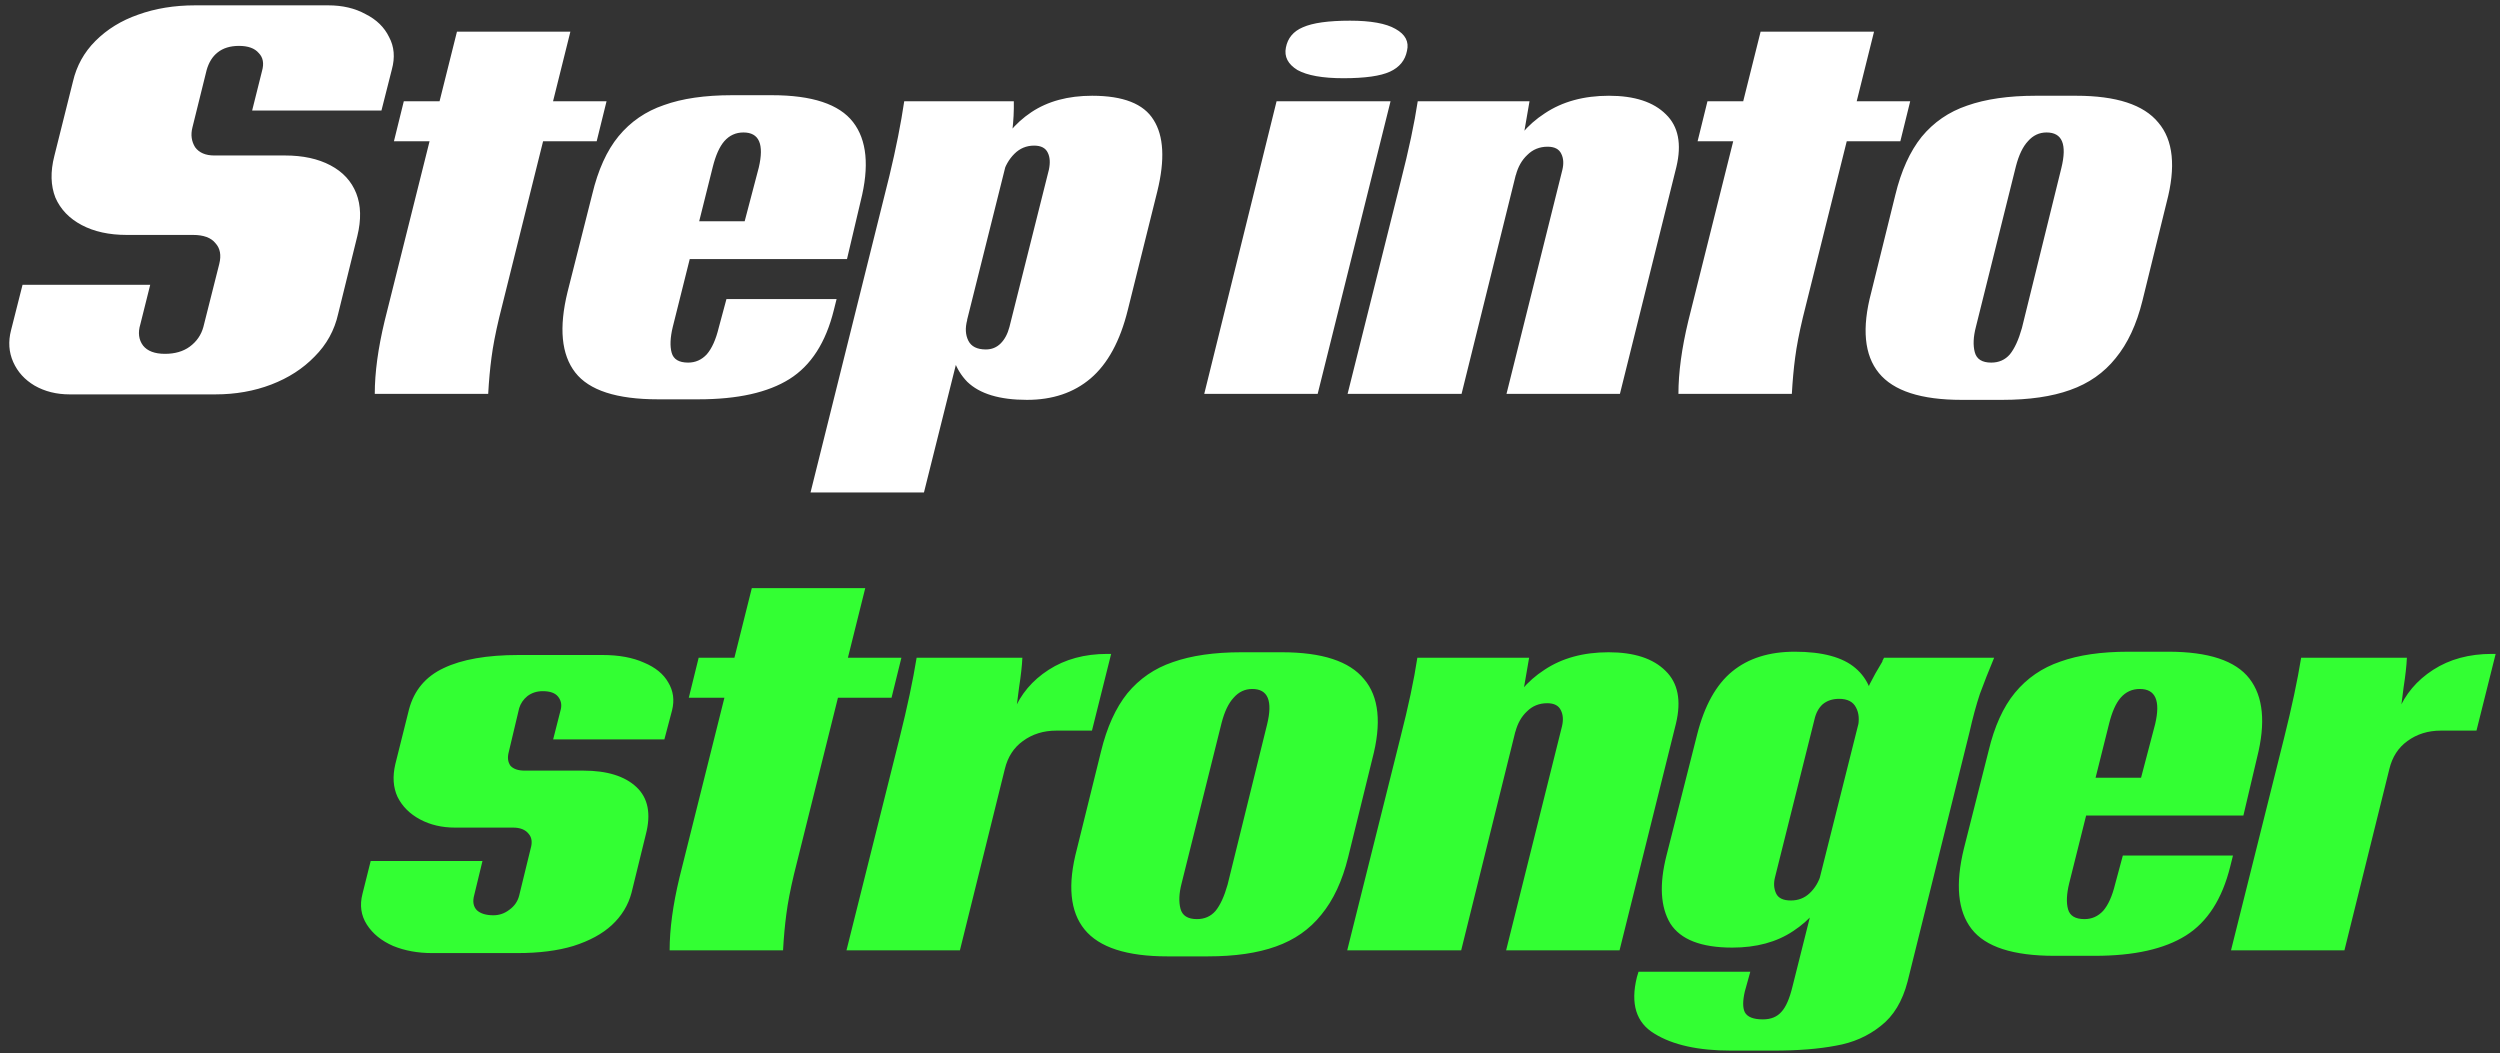<?xml version="1.0"?>
<svg xmlns="http://www.w3.org/2000/svg" width="292" height="123" viewBox="0 0 292 123" fill="none">
<rect x="0" y="0" width="292" height="123" fill="#333333" stroke="none"/>
<path d="M8.137 46.064C6.601 46.064 5.235 45.723 4.041 45.04C2.889 44.357 2.057 43.44 1.545 42.288C1.033 41.136 0.947 39.899 1.289 38.576L2.633 33.264H17.545L16.393 37.872C16.094 38.853 16.201 39.685 16.713 40.368C17.225 41.008 18.078 41.328 19.273 41.328C20.425 41.328 21.385 41.051 22.153 40.496C22.963 39.899 23.497 39.131 23.753 38.192L25.609 30.832C25.865 29.808 25.715 28.997 25.161 28.4C24.649 27.76 23.774 27.44 22.537 27.44H14.793C12.745 27.44 10.995 27.056 9.545 26.288C8.094 25.52 7.07 24.453 6.473 23.088C5.918 21.68 5.875 20.059 6.345 18.224L8.521 9.52C8.947 7.685 9.822 6.107 11.145 4.784C12.51 3.419 14.174 2.395 16.137 1.712C18.142 0.987 20.361 0.624 22.793 0.624H38.345C40.009 0.624 41.459 0.965 42.697 1.648C43.977 2.288 44.894 3.184 45.449 4.336C46.046 5.445 46.153 6.704 45.769 8.112L44.553 12.912H29.449L30.601 8.304C30.857 7.408 30.729 6.704 30.217 6.192C29.747 5.637 28.979 5.36 27.913 5.36C26.889 5.36 26.057 5.616 25.417 6.128C24.819 6.597 24.393 7.28 24.137 8.176L22.473 14.896C22.259 15.749 22.366 16.517 22.793 17.2C23.262 17.84 24.009 18.16 25.033 18.16H33.289C35.379 18.16 37.15 18.544 38.601 19.312C40.051 20.08 41.054 21.168 41.609 22.576C42.163 23.984 42.206 25.648 41.737 27.568L39.497 36.656C39.07 38.576 38.153 40.24 36.745 41.648C35.379 43.056 33.694 44.144 31.689 44.912C29.683 45.68 27.507 46.064 25.161 46.064H8.137ZM43.773 46C43.773 43.525 44.157 40.688 44.925 37.488L53.373 3.696H66.621L58.301 37.104C57.874 38.896 57.575 40.453 57.405 41.776C57.234 43.056 57.106 44.464 57.021 46H43.773ZM47.165 11.824H70.845L69.693 16.496H46.013L47.165 11.824ZM76.85 46.64C72.029 46.64 68.808 45.595 67.186 43.504C65.565 41.413 65.266 38.277 66.29 34.096L69.17 22.704C69.853 19.845 70.877 17.584 72.242 15.92C73.65 14.213 75.421 12.997 77.554 12.272C79.688 11.504 82.333 11.12 85.49 11.12H90.162C94.856 11.12 98.013 12.165 99.634 14.256C101.256 16.347 101.554 19.419 100.53 23.472L98.93 30.256H75.378L75.442 25.84H88.178L86.642 27.12L88.626 19.568C89.266 16.837 88.669 15.472 86.834 15.472C85.938 15.472 85.192 15.813 84.594 16.496C84.04 17.136 83.592 18.139 83.25 19.504L78.578 38.192C78.28 39.429 78.237 40.432 78.45 41.2C78.664 41.968 79.304 42.352 80.37 42.352C81.224 42.352 81.949 42.032 82.546 41.392C83.144 40.709 83.613 39.664 83.954 38.256L84.85 34.928H97.714L97.394 36.208C96.456 40.005 94.728 42.693 92.21 44.272C89.693 45.851 86.152 46.64 81.586 46.64H76.85ZM103.886 20.528C104.654 17.328 105.23 14.427 105.614 11.824H118.414C118.457 14.085 118.18 16.432 117.582 18.864L107.918 57.52H94.67L103.886 20.528ZM119.95 46.704C116.75 46.704 114.425 46 112.974 44.592C111.566 43.141 110.905 41.221 110.99 38.832L112.974 37.36C112.718 38.299 112.761 39.109 113.102 39.792C113.444 40.475 114.126 40.816 115.15 40.816C115.833 40.816 116.409 40.581 116.878 40.112C117.348 39.643 117.689 39.003 117.902 38.192L122.51 19.824C122.681 19.013 122.638 18.352 122.382 17.84C122.126 17.285 121.593 17.008 120.782 17.008C119.886 17.008 119.118 17.328 118.478 17.968C117.838 18.608 117.39 19.397 117.134 20.336L116.11 18.416C117.092 16.155 118.542 14.384 120.462 13.104C122.382 11.824 124.75 11.184 127.566 11.184C131.193 11.184 133.582 12.123 134.734 14C135.929 15.877 136.078 18.651 135.182 22.32L131.726 36.208C130.83 39.835 129.38 42.501 127.374 44.208C125.412 45.872 122.937 46.704 119.95 46.704ZM149.105 11.824H162.417L153.905 46H140.657L149.105 11.824ZM156.913 9.136C154.481 9.136 152.689 8.816 151.537 8.176C150.428 7.493 149.98 6.619 150.193 5.552C150.407 4.443 151.068 3.653 152.177 3.184C153.329 2.672 155.164 2.416 157.681 2.416C160.113 2.416 161.884 2.736 162.993 3.376C164.145 4.016 164.593 4.869 164.337 5.936C164.124 7.045 163.463 7.856 162.353 8.368C161.244 8.88 159.431 9.136 156.913 9.136ZM163.608 21.168C164.546 17.499 165.208 14.384 165.592 11.824H178.648L177.432 18.864L170.712 46H157.4L163.608 21.168ZM182.488 19.824C182.658 19.099 182.616 18.48 182.36 17.968C182.104 17.413 181.57 17.136 180.76 17.136C179.821 17.136 179.032 17.456 178.392 18.096C177.752 18.693 177.304 19.483 177.048 20.464L175.896 18.672C176.877 16.368 178.392 14.555 180.44 13.232C182.488 11.867 184.984 11.184 187.928 11.184C190.914 11.184 193.133 11.909 194.584 13.36C196.034 14.768 196.44 16.816 195.8 19.504L189.208 46H175.96L182.488 19.824ZM196.04 46C196.04 43.525 196.424 40.688 197.192 37.488L205.64 3.696H218.888L210.568 37.104C210.142 38.896 209.843 40.453 209.672 41.776C209.502 43.056 209.374 44.464 209.288 46H196.04ZM199.432 11.824H223.112L221.96 16.496H198.28L199.432 11.824ZM229.118 46.704C224.382 46.704 221.16 45.659 219.454 43.568C217.747 41.477 217.448 38.341 218.558 34.16L221.374 22.768C222.056 19.952 223.08 17.691 224.446 15.984C225.854 14.277 227.624 13.061 229.758 12.336C231.934 11.568 234.6 11.184 237.758 11.184H242.494C247.187 11.184 250.387 12.229 252.094 14.32C253.843 16.368 254.163 19.483 253.054 23.664L250.238 35.12C249.555 37.893 248.51 40.133 247.102 41.84C245.736 43.547 243.966 44.784 241.79 45.552C239.656 46.32 237.011 46.704 233.854 46.704H229.118ZM232.574 42.352C233.47 42.352 234.195 42.032 234.75 41.392C235.304 40.709 235.774 39.685 236.158 38.32L240.766 19.632C241.448 16.859 240.872 15.472 239.038 15.472C238.184 15.472 237.459 15.813 236.862 16.496C236.264 17.136 235.795 18.117 235.454 19.44L230.782 38.192C230.483 39.344 230.44 40.325 230.654 41.136C230.867 41.947 231.507 42.352 232.574 42.352Z" fill="white"/>
<path d="M50.464 111.32C48.8 111.32 47.285 111.043 45.92 110.488C44.555 109.891 43.531 109.059 42.848 107.992C42.165 106.925 41.995 105.731 42.336 104.408L43.296 100.568H56.352L55.392 104.536C55.179 105.304 55.285 105.901 55.712 106.328C56.139 106.712 56.779 106.904 57.632 106.904C58.315 106.904 58.933 106.691 59.488 106.264C60.085 105.837 60.469 105.283 60.64 104.6L61.984 99.096C62.197 98.371 62.112 97.795 61.728 97.368C61.344 96.899 60.747 96.664 59.936 96.664H53.152C51.616 96.664 50.251 96.344 49.056 95.704C47.861 95.064 46.987 94.189 46.432 93.08C45.92 91.971 45.835 90.691 46.176 89.24L47.776 82.84C48.373 80.621 49.717 79.021 51.808 78.04C53.941 77.016 56.864 76.504 60.576 76.504H70.368C72.288 76.504 73.909 76.803 75.232 77.4C76.555 77.955 77.493 78.723 78.048 79.704C78.645 80.685 78.795 81.773 78.496 82.968L77.6 86.36H64.608L65.504 82.84C65.632 82.285 65.525 81.795 65.184 81.368C64.843 80.941 64.245 80.728 63.392 80.728C62.709 80.728 62.112 80.92 61.6 81.304C61.131 81.688 60.811 82.157 60.64 82.712L59.424 87.832C59.253 88.472 59.317 89.005 59.616 89.432C59.957 89.816 60.512 90.008 61.28 90.008H68.128C70.901 90.008 72.971 90.648 74.336 91.928C75.701 93.208 76.064 95.064 75.424 97.496L73.76 104.28C73.376 105.731 72.608 106.989 71.456 108.056C70.347 109.08 68.853 109.891 66.976 110.488C65.141 111.043 62.965 111.32 60.448 111.32H50.464ZM78.212 111C78.212 108.525 78.596 105.688 79.364 102.488L87.811 68.696H101.06L92.74 102.104C92.313 103.896 92.014 105.453 91.844 106.776C91.673 108.056 91.545 109.464 91.46 111H78.212ZM81.603 76.824H105.284L104.132 81.496H80.451L81.603 76.824ZM105.077 86.168C105.973 82.584 106.634 79.469 107.061 76.824H119.413C119.37 77.763 119.242 78.915 119.029 80.28C118.901 81.347 118.751 82.456 118.581 83.608L118.389 83.096C119.199 81.091 120.565 79.469 122.485 78.232C124.405 76.995 126.687 76.376 129.333 76.376H129.781L127.541 85.336H123.381C121.887 85.336 120.586 85.741 119.477 86.552C118.41 87.32 117.706 88.408 117.365 89.816L112.117 111H98.868L105.077 86.168ZM136.344 111.704C131.608 111.704 128.387 110.659 126.68 108.568C124.973 106.477 124.675 103.341 125.784 99.16L128.6 87.768C129.283 84.952 130.307 82.691 131.672 80.984C133.08 79.277 134.851 78.061 136.984 77.336C139.16 76.568 141.827 76.184 144.984 76.184H149.72C154.413 76.184 157.613 77.229 159.32 79.32C161.069 81.368 161.389 84.483 160.28 88.664L157.464 100.12C156.781 102.893 155.736 105.133 154.328 106.84C152.963 108.547 151.192 109.784 149.016 110.552C146.883 111.32 144.237 111.704 141.08 111.704H136.344ZM139.8 107.352C140.696 107.352 141.421 107.032 141.976 106.392C142.531 105.709 143 104.685 143.384 103.32L147.992 84.632C148.675 81.859 148.099 80.472 146.264 80.472C145.411 80.472 144.685 80.813 144.088 81.496C143.491 82.136 143.021 83.117 142.68 84.44L138.008 103.192C137.709 104.344 137.667 105.325 137.88 106.136C138.093 106.947 138.733 107.352 139.8 107.352ZM163.562 86.168C164.5 82.499 165.162 79.384 165.546 76.824H178.602L177.386 83.864L170.666 111H157.354L163.562 86.168ZM182.442 84.824C182.612 84.099 182.57 83.48 182.314 82.968C182.058 82.413 181.524 82.136 180.714 82.136C179.775 82.136 178.986 82.456 178.346 83.096C177.706 83.693 177.258 84.483 177.002 85.464L175.85 83.672C176.831 81.368 178.346 79.555 180.394 78.232C182.442 76.867 184.938 76.184 187.882 76.184C190.868 76.184 193.087 76.909 194.538 78.36C195.988 79.768 196.394 81.816 195.754 84.504L189.162 111H175.914L182.442 84.824ZM202.196 122.712C198.356 122.712 195.369 122.051 193.236 120.728C191.103 119.448 190.42 117.251 191.188 114.136L191.38 113.496H204.436L203.796 115.8C203.54 116.909 203.54 117.72 203.796 118.232C204.095 118.787 204.799 119.064 205.908 119.064C206.847 119.064 207.572 118.765 208.084 118.168C208.596 117.613 209.023 116.632 209.364 115.224L217.62 82.328C217.791 81.432 218.047 80.621 218.388 79.896C218.772 79.128 219.263 78.253 219.86 77.272C219.86 77.187 219.881 77.123 219.924 77.08C219.967 76.995 220.009 76.909 220.052 76.824H232.916C232.276 78.36 231.721 79.768 231.252 81.048C230.825 82.328 230.42 83.821 230.036 85.528L222.804 114.648C222.207 116.952 221.161 118.68 219.668 119.832C218.175 121.027 216.425 121.795 214.42 122.136C212.415 122.52 209.983 122.712 207.124 122.712H202.196ZM202.324 110.68C198.697 110.68 196.287 109.741 195.092 107.864C193.94 105.944 193.791 103.299 194.644 99.928L198.228 85.784C199.081 82.413 200.447 79.96 202.324 78.424C204.201 76.888 206.633 76.12 209.62 76.12C212.863 76.12 215.231 76.76 216.724 78.04C218.217 79.32 218.921 81.112 218.836 83.416L216.98 85.016C217.193 84.077 217.129 83.288 216.788 82.648C216.447 81.965 215.785 81.624 214.804 81.624C214.036 81.624 213.396 81.837 212.884 82.264C212.415 82.691 212.095 83.288 211.924 84.056L207.316 102.488C207.145 103.171 207.188 103.789 207.444 104.344C207.7 104.899 208.276 105.176 209.172 105.176C210.025 105.176 210.751 104.899 211.348 104.344C211.988 103.747 212.436 103 212.692 102.104L213.78 103.64C212.841 105.773 211.391 107.48 209.428 108.76C207.508 110.04 205.14 110.68 202.324 110.68ZM239.947 111.64C235.125 111.64 231.904 110.595 230.283 108.504C228.661 106.413 228.363 103.277 229.387 99.096L232.267 87.704C232.949 84.845 233.973 82.584 235.339 80.92C236.747 79.213 238.517 77.997 240.651 77.272C242.784 76.504 245.429 76.12 248.587 76.12H253.259C257.952 76.12 261.109 77.165 262.731 79.256C264.352 81.347 264.651 84.419 263.627 88.472L262.027 95.256H238.475L238.539 90.84H251.275L249.739 92.12L251.723 84.568C252.363 81.837 251.765 80.472 249.931 80.472C249.035 80.472 248.288 80.813 247.691 81.496C247.136 82.136 246.688 83.139 246.347 84.504L241.675 103.192C241.376 104.429 241.333 105.432 241.547 106.2C241.76 106.968 242.4 107.352 243.467 107.352C244.32 107.352 245.045 107.032 245.643 106.392C246.24 105.709 246.709 104.664 247.051 103.256L247.947 99.928H260.811L260.491 101.208C259.552 105.005 257.824 107.693 255.307 109.272C252.789 110.851 249.248 111.64 244.683 111.64H239.947ZM266.789 86.168C267.685 82.584 268.346 79.469 268.773 76.824H281.125C281.082 77.763 280.954 78.915 280.741 80.28C280.613 81.347 280.464 82.456 280.293 83.608L280.101 83.096C280.912 81.091 282.277 79.469 284.197 78.232C286.117 76.995 288.4 76.376 291.045 76.376H291.493L289.253 85.336H285.093C283.6 85.336 282.298 85.741 281.189 86.552C280.122 87.32 279.418 88.408 279.077 89.816L273.829 111H260.581L266.789 86.168Z" fill="#33FF33"/>
</svg>
